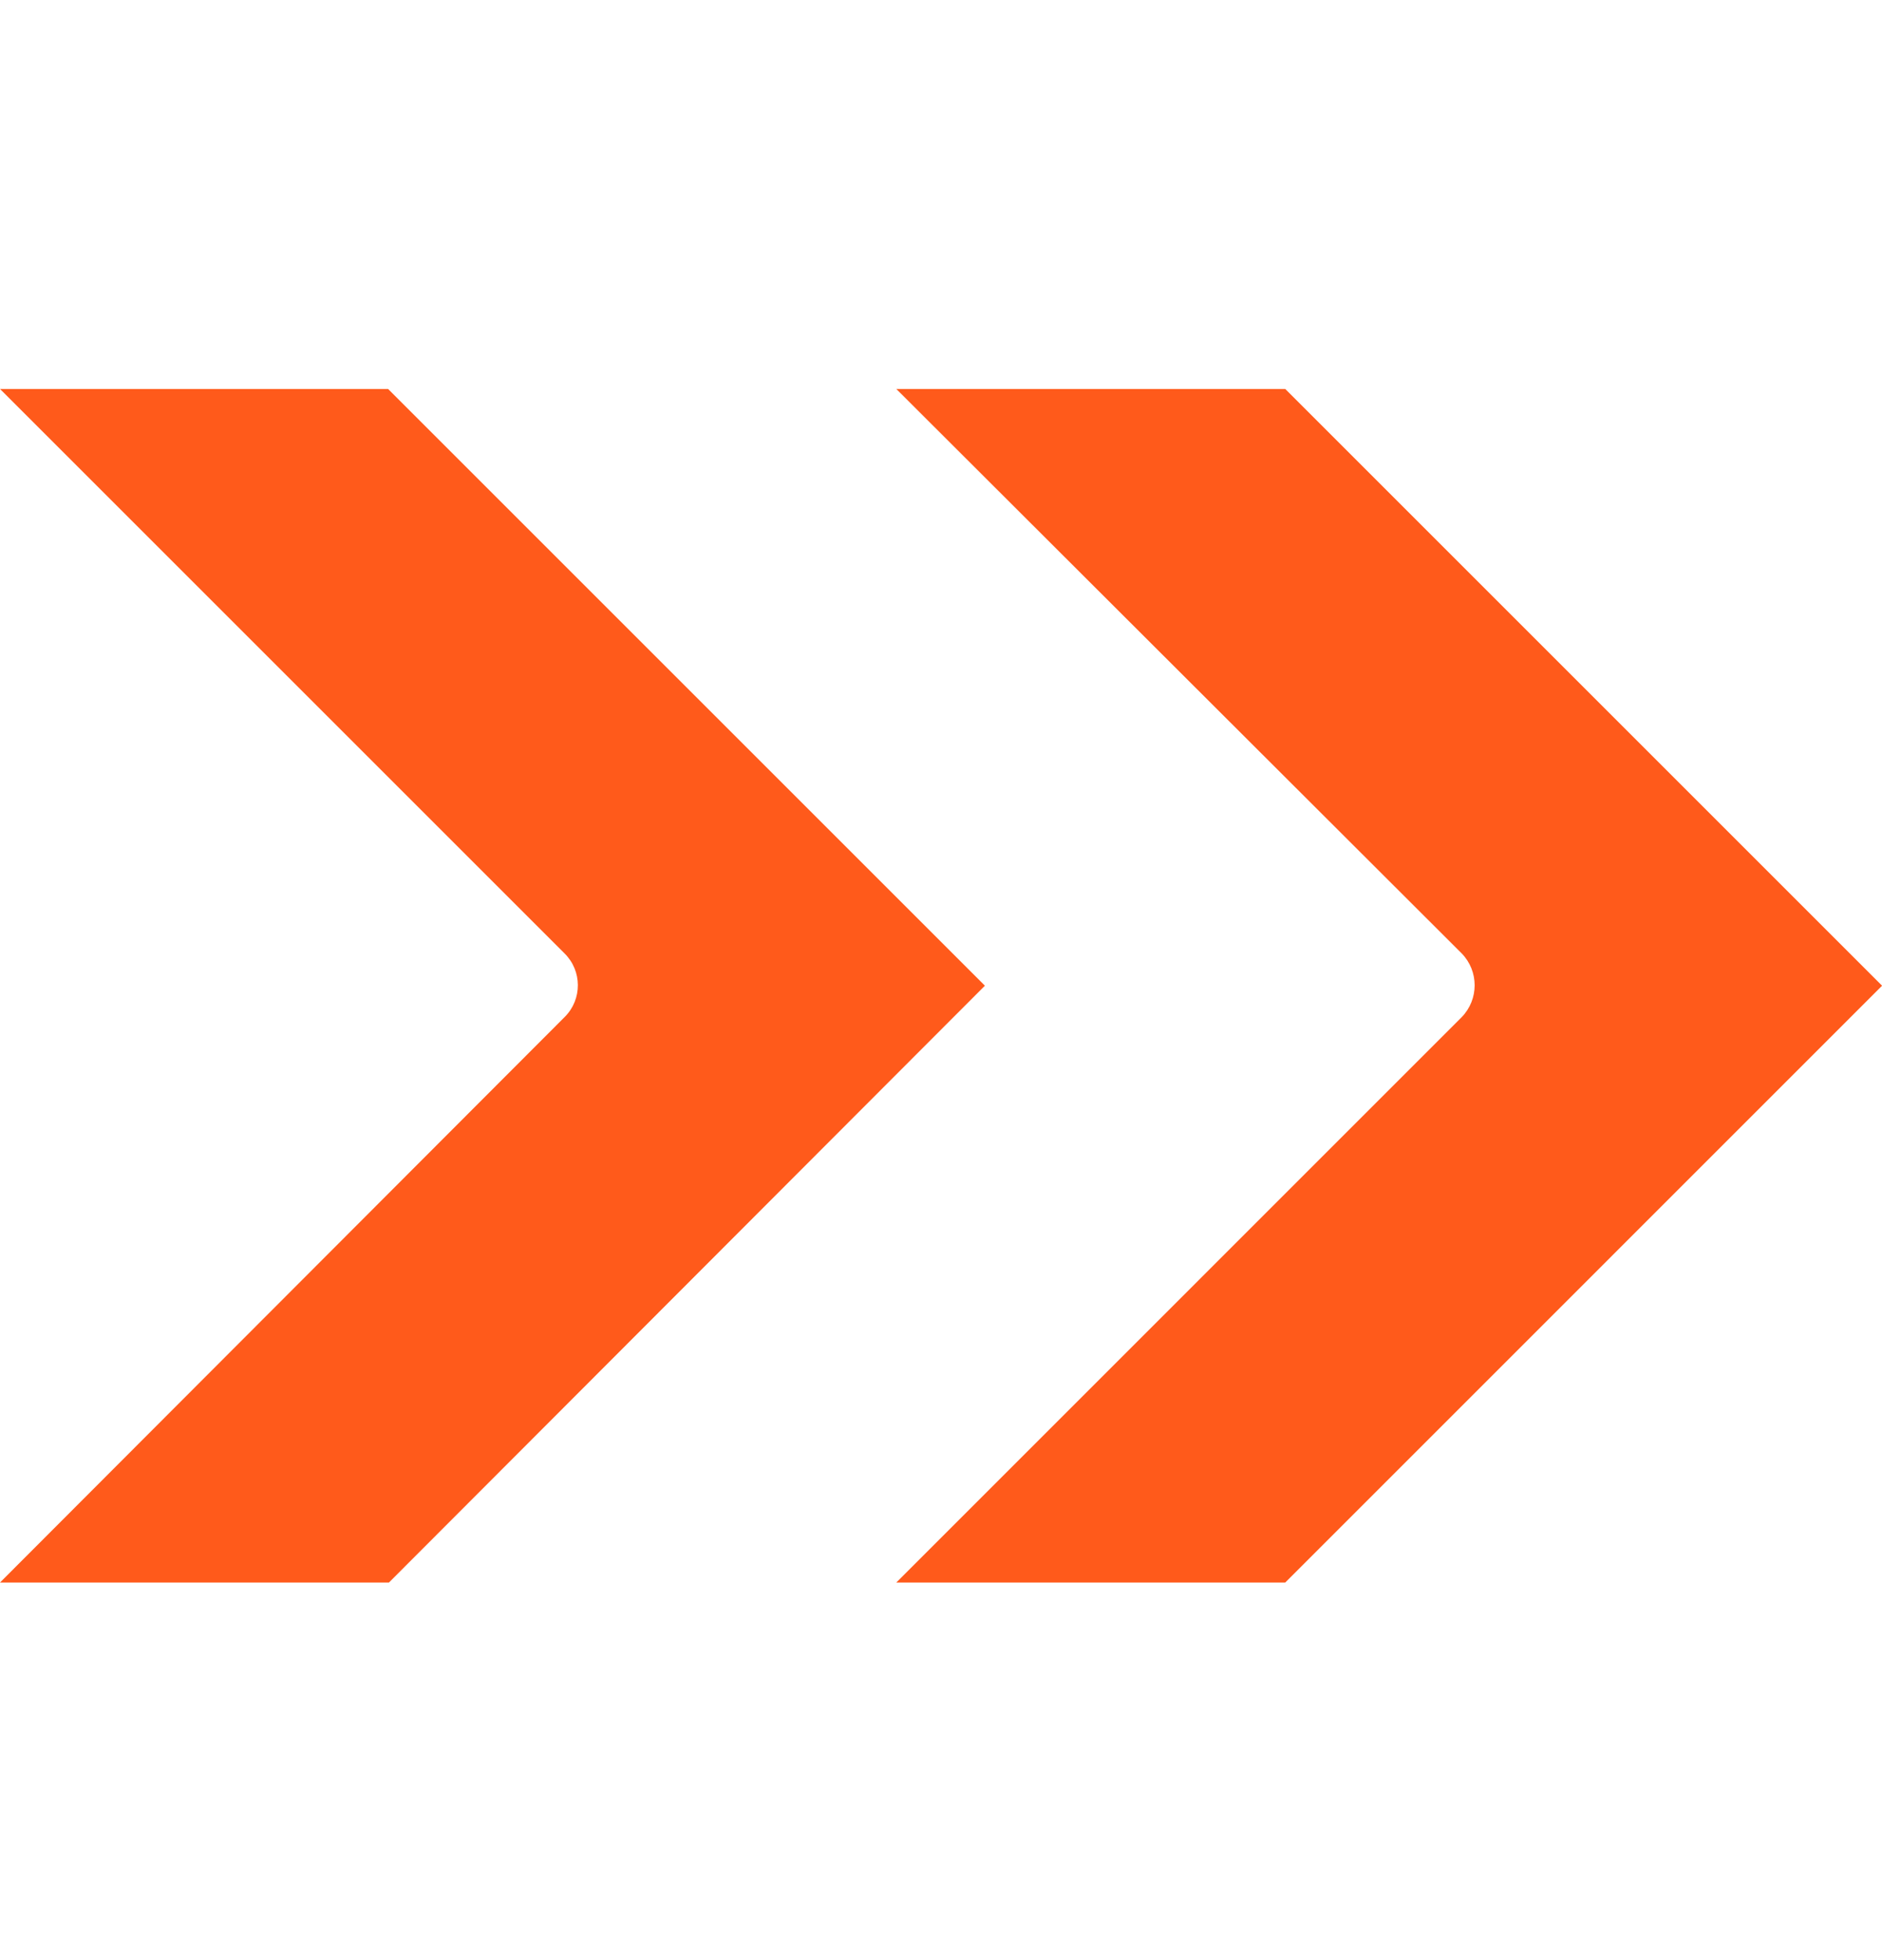 <svg width="24" height="25" viewBox="0 0 24 25" fill="none" xmlns="http://www.w3.org/2000/svg">
<g clip-path="url(#clip0_277_1641)">
<path d="M18.641 12.161C18.86 12.387 18.86 12.746 18.641 12.972L11.43 20.184L16.39 20.184L24.001 12.572L16.39 4.961L11.43 4.961L18.641 12.161Z" fill="#FF5A1B"/>
<path d="M7.2 12.161C7.424 12.383 7.426 12.745 7.203 12.969C7.202 12.97 7.201 12.971 7.2 12.972L0 20.184L4.96 20.184L12.56 12.572L4.949 4.961L-6.65412e-07 4.961L7.2 12.161Z" fill="#FF5A1B"/>
</g>
<defs>
<clipPath id="clip0_277_1641">
<rect width="24" height="24" fill="white" transform="translate(0 24.572) rotate(-90)"/>
</clipPath>
</defs>
</svg>

